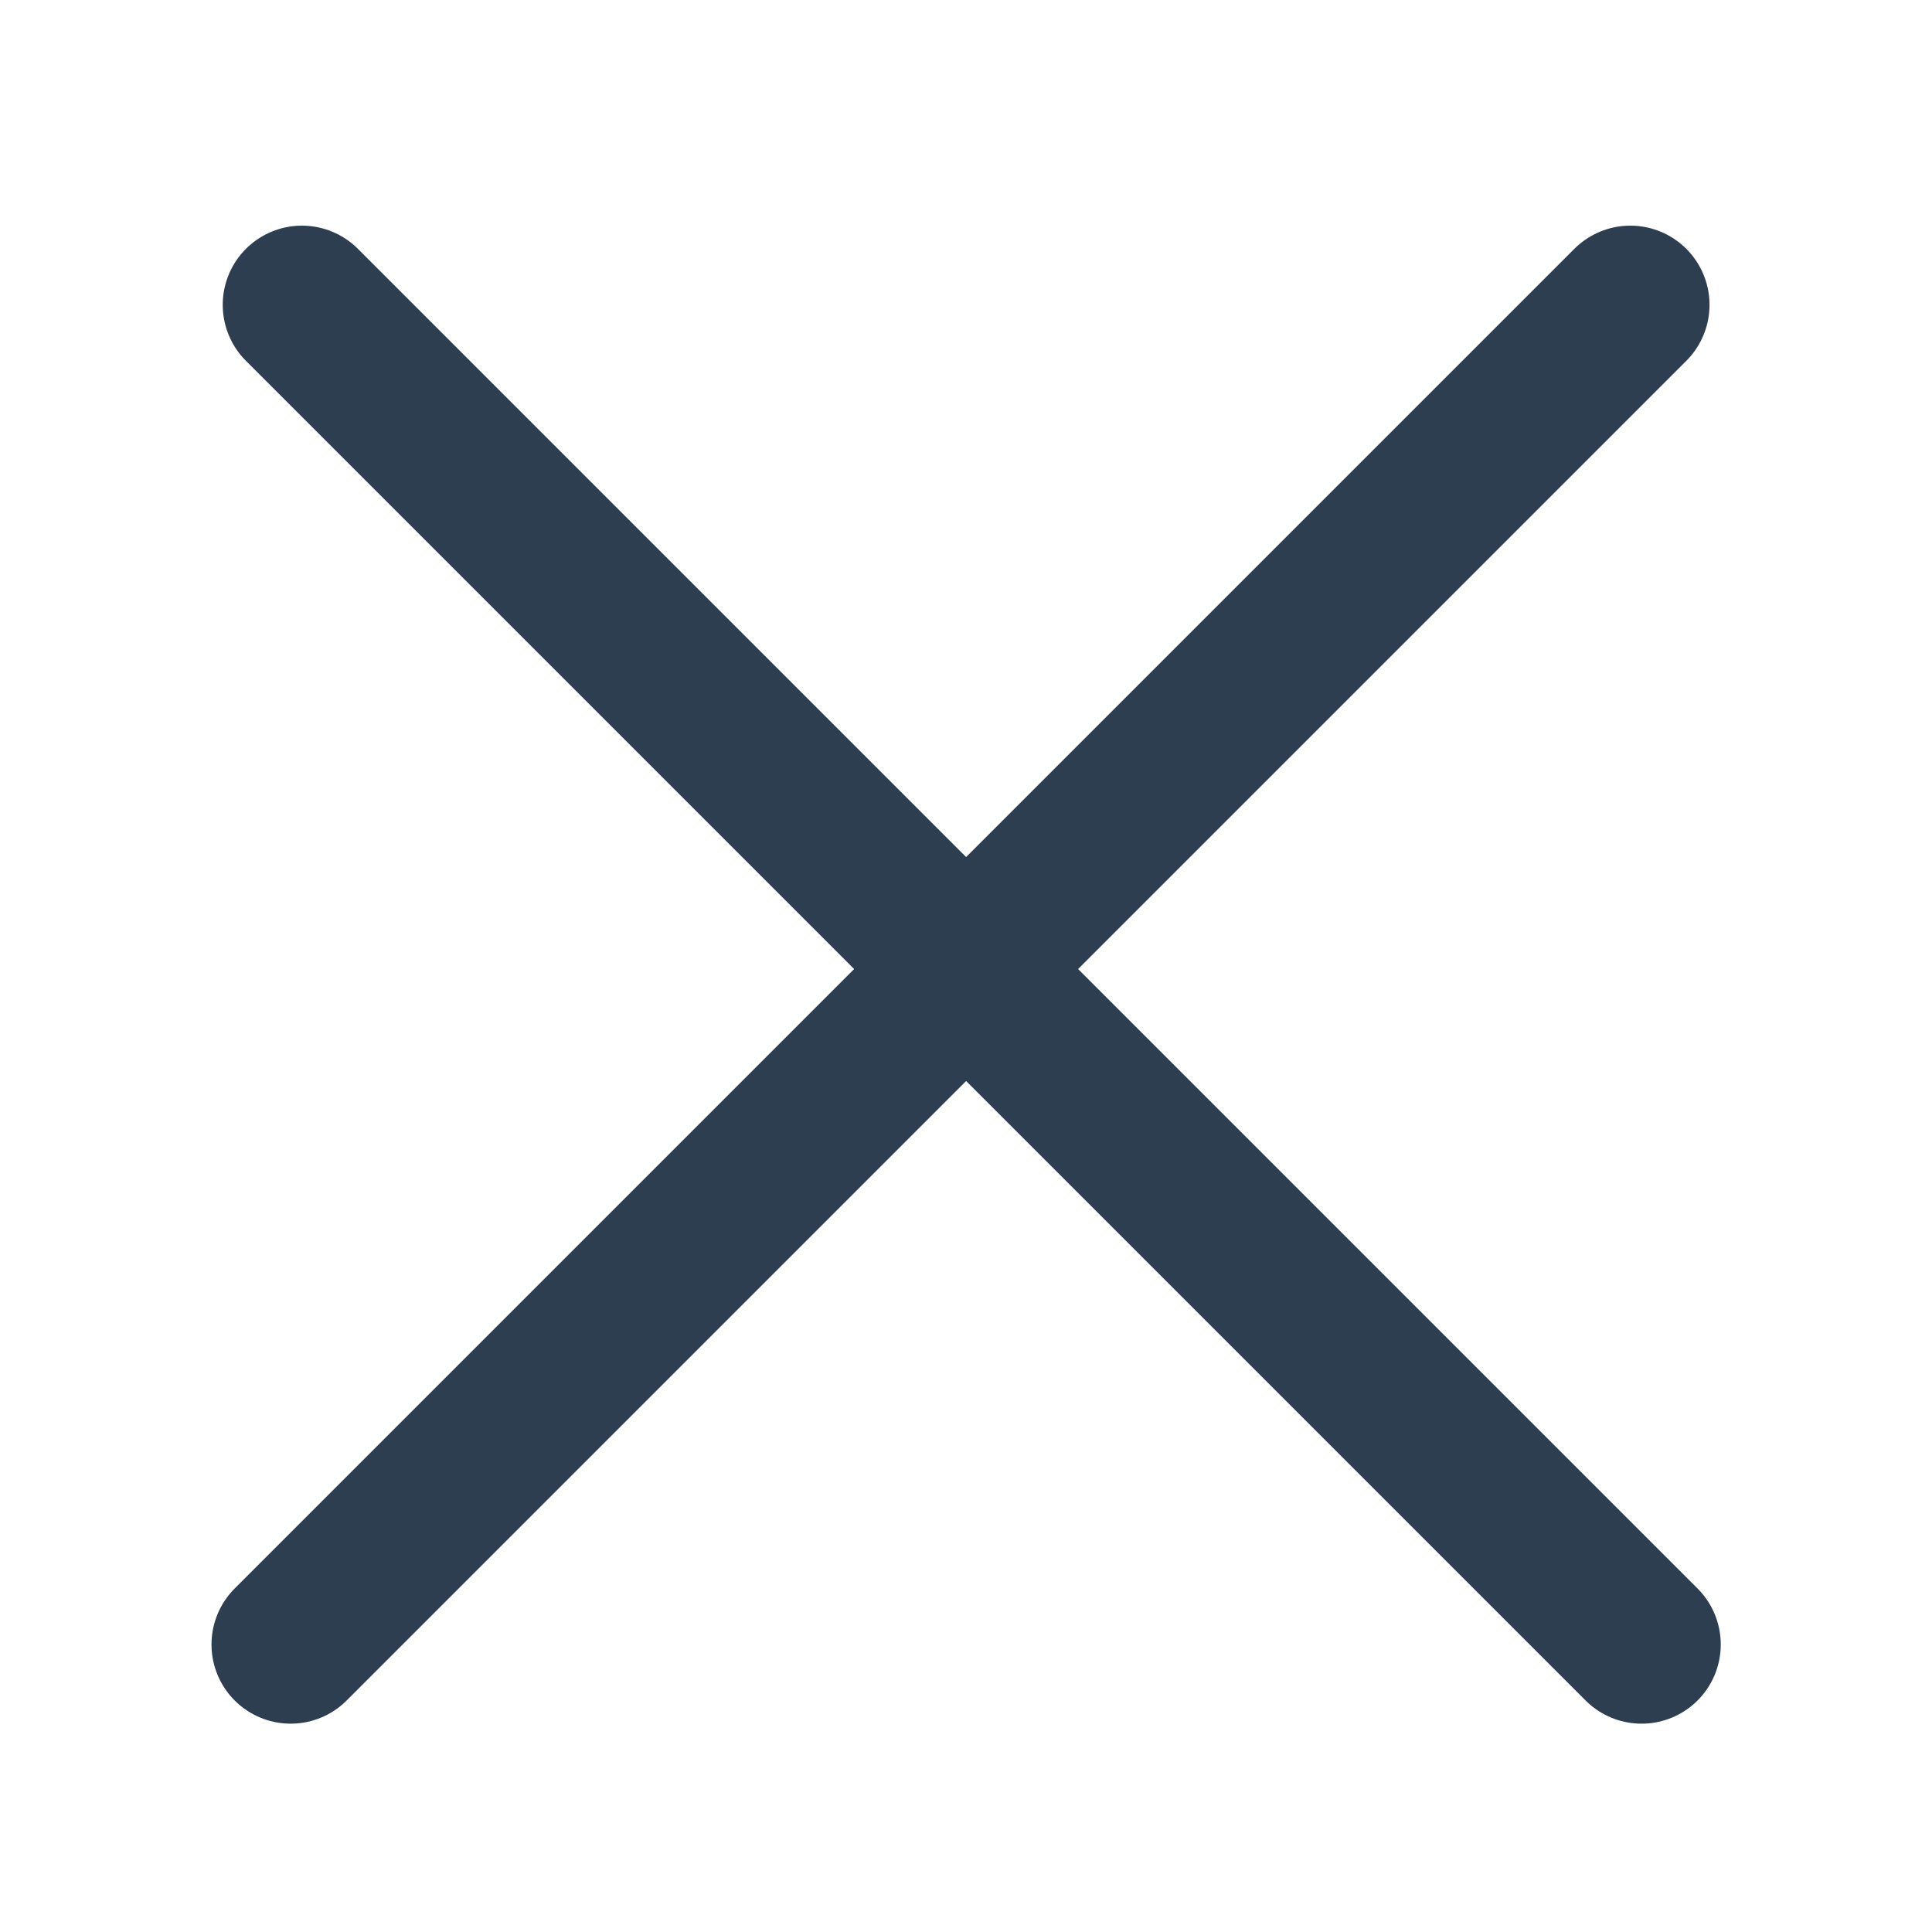 <?xml version="1.0" encoding="UTF-8" standalone="no"?>
<!-- Created with Inkscape (http://www.inkscape.org/) -->

<svg
   width="8.07mm"
   height="8.07mm"
   viewBox="0 0 8.07 8.07"
   version="1.1"
   id="svg8023"
   inkscape:version="1.3 (0e150ed6c4, 2023-07-21)"
   sodipodi:docname="remove.svg"
   xmlns:inkscape="http://www.inkscape.org/namespaces/inkscape"
   xmlns:sodipodi="http://sodipodi.sourceforge.net/DTD/sodipodi-0.dtd"
   xmlns="http://www.w3.org/2000/svg"
   xmlns:svg="http://www.w3.org/2000/svg"
   xmlns:rdf="http://www.w3.org/1999/02/22-rdf-syntax-ns#"
   xmlns:cc="http://creativecommons.org/ns#"
   xmlns:dc="http://purl.org/dc/elements/1.1/">
  <defs
     id="defs8017">
    <inkscape:path-effect
       effect="spiro"
       id="path-effect3"
       is_visible="true"
       lpeversion="1" />
    <inkscape:path-effect
       effect="spiro"
       id="path-effect1"
       is_visible="true"
       lpeversion="1" />
  </defs>
  <sodipodi:namedview
     id="base"
     pagecolor="#ffffff"
     bordercolor="#666666"
     borderopacity="1.0"
     inkscape:pageopacity="0.0"
     inkscape:pageshadow="2"
     inkscape:zoom="11.2"
     inkscape:cx="-0.89285714"
     inkscape:cy="21.919643"
     inkscape:document-units="mm"
     inkscape:current-layer="layer1"
     showgrid="false"
     fit-margin-top="0"
     fit-margin-left="0"
     fit-margin-right="0"
     fit-margin-bottom="0"
     inkscape:pagecheckerboard="true"
     inkscape:window-width="1920"
     inkscape:window-height="1016"
     inkscape:window-x="0"
     inkscape:window-y="27"
     inkscape:window-maximized="1"
     inkscape:showpageshadow="2"
     inkscape:deskcolor="#d1d1d1" />
  <g
     inkscape:label="Layer 1"
     inkscape:groupmode="layer"
     id="layer1"
     transform="translate(-86.679,-119.852)">
    <path
       style="font-variation-settings:normal;opacity:1;vector-effect:none;fill:none;fill-opacity:1;stroke:#2c3e50;stroke-width:0.706;stroke-linecap:round;stroke-linejoin:round;stroke-miterlimit:4;stroke-dasharray:none;stroke-dashoffset:0;stroke-opacity:1;-inkscape-stroke:none;stop-color:#000000;stop-opacity:1"
       d="M 75.824,120.916 81.796,126.888"
       id="path1"
       inkscape:path-effect="#path-effect1"
       inkscape:original-d="M 75.823764,120.91628 C 77.814357,122.90687 79.804949,124.89746 81.795542,126.88805"
       transform="matrix(0.937,0,0,0.937,16.893,7.827)" />
    <path
       style="font-variation-settings:normal;opacity:1;vector-effect:none;fill:none;fill-opacity:1;stroke:#2c3e50;stroke-width:0.706;stroke-linecap:round;stroke-linejoin:round;stroke-miterlimit:4;stroke-dasharray:none;stroke-dashoffset:0;stroke-opacity:1;-inkscape-stroke:none;stop-color:#000000;stop-opacity:1"
       d="M 75.824,120.916 81.796,126.888"
       id="path2"
       inkscape:path-effect="#path-effect3"
       inkscape:original-d="M 75.823764,120.91628 C 77.814357,122.90687 79.804949,124.89746 81.795542,126.88805"
       transform="matrix(-0.937,0,0,0.937,164.536,7.827)" />
  </g>
</svg>
